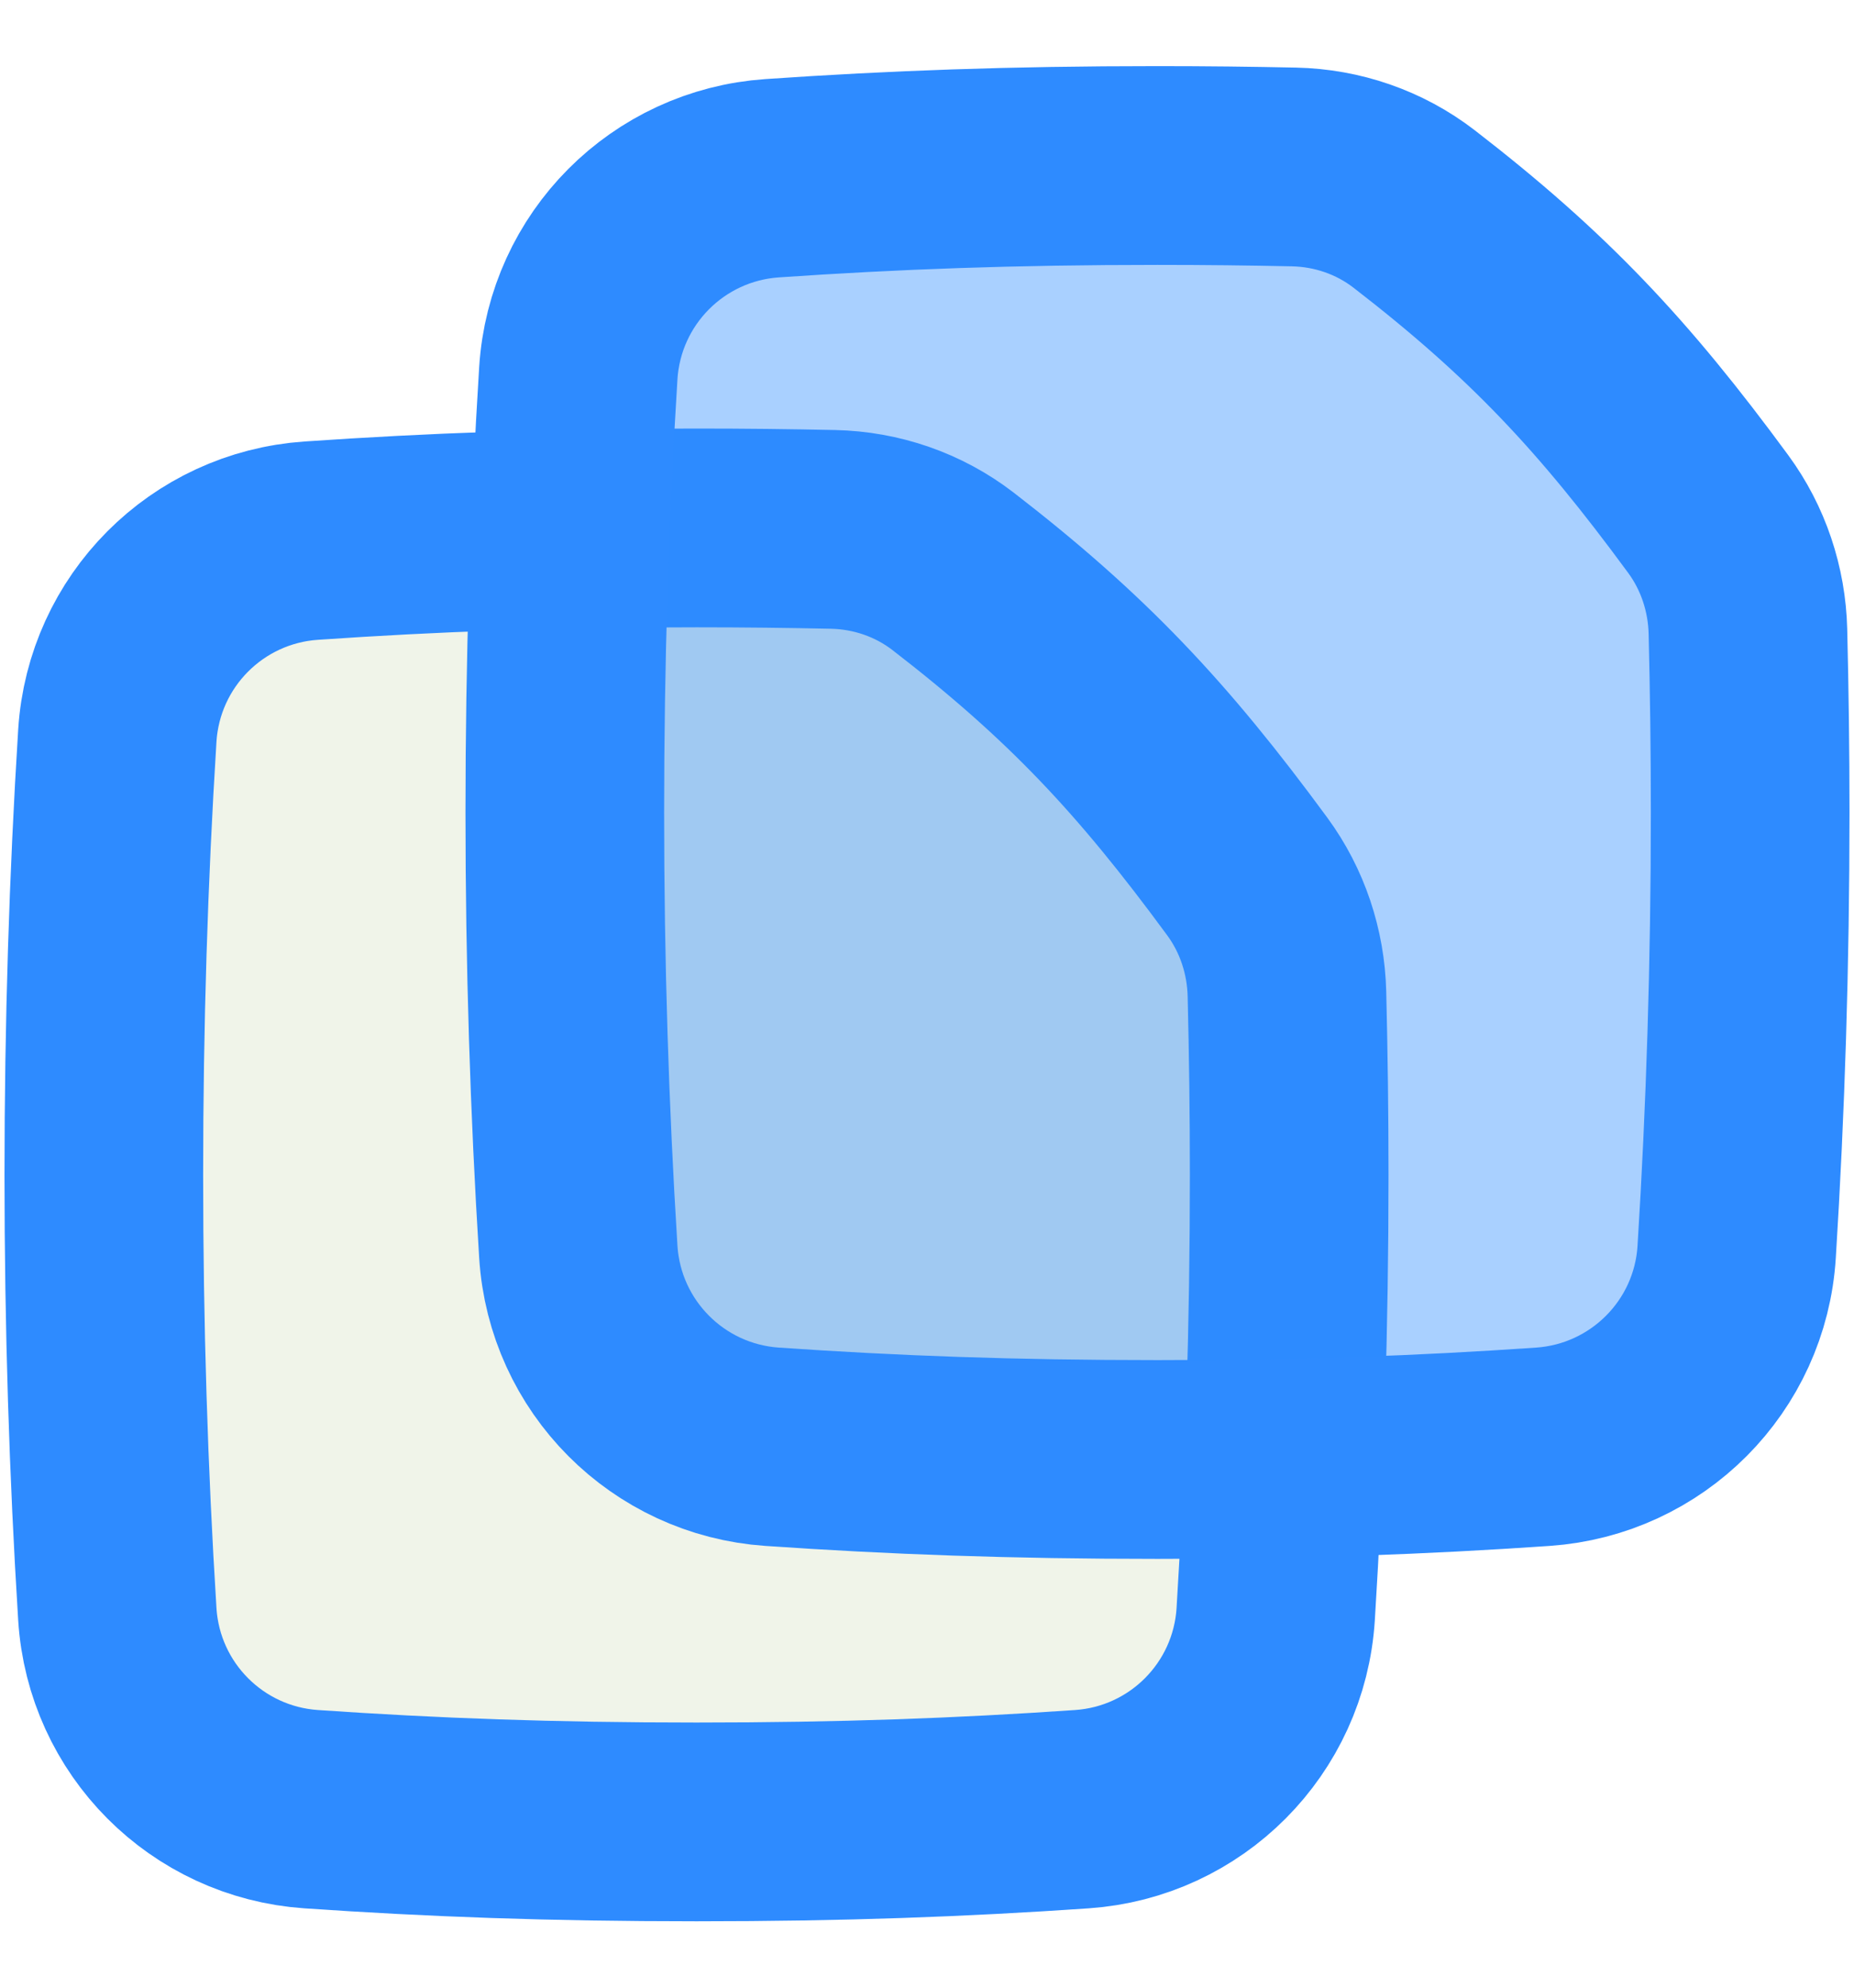 <svg width="14" height="15" viewBox="0 0 14 15" fill="none" xmlns="http://www.w3.org/2000/svg">
<g clip-path="url(#clip0_2_102)">
<path d="M9.633 12.182C9.7 11.112 9.735 10.003 9.735 8.867C9.735 8.406 9.729 7.95 9.718 7.5C9.71 7.181 9.607 6.871 9.418 6.614C8.703 5.641 8.134 5.035 7.196 4.311C6.936 4.111 6.618 4.002 6.29 3.995C5.964 3.988 5.623 3.984 5.259 3.984C4.158 3.984 3.269 4.017 2.35 4.08C1.562 4.134 0.936 4.762 0.886 5.551C0.819 6.621 0.784 7.73 0.784 8.867C0.784 10.003 0.819 11.112 0.886 12.182C0.936 12.971 1.562 13.599 2.35 13.653C3.269 13.716 4.158 13.749 5.259 13.749C6.361 13.749 7.25 13.716 8.169 13.653C8.957 13.599 9.583 12.971 9.633 12.182Z" fill="#649426" fill-opacity="0.1"/>
<path d="M9.633 12.182C9.7 11.112 9.735 10.003 9.735 8.867C9.735 8.406 9.729 7.95 9.718 7.5C9.71 7.181 9.607 6.871 9.418 6.614C8.703 5.641 8.134 5.035 7.196 4.311C6.936 4.111 6.618 4.002 6.29 3.995C5.964 3.988 5.623 3.984 5.259 3.984C4.158 3.984 3.269 4.017 2.35 4.08C1.562 4.134 0.936 4.762 0.886 5.551C0.819 6.621 0.784 7.73 0.784 8.867C0.784 10.003 0.819 11.112 0.886 12.182C0.936 12.971 1.562 13.599 2.35 13.653C3.269 13.716 4.158 13.749 5.259 13.749C6.361 13.749 7.25 13.716 8.169 13.653C8.957 13.599 9.583 12.971 9.633 12.182Z" stroke="#2E8BFF" stroke-width="1.5"/>
<path d="M13.114 9.447C13.181 8.377 13.216 7.268 13.216 6.132C13.216 5.671 13.21 5.215 13.199 4.765C13.191 4.446 13.088 4.136 12.899 3.879C12.184 2.906 11.615 2.3 10.677 1.576C10.417 1.376 10.099 1.267 9.771 1.26C9.445 1.253 9.104 1.249 8.741 1.249C7.639 1.249 6.75 1.282 5.831 1.345C5.043 1.399 4.417 2.027 4.367 2.816C4.3 3.886 4.265 4.995 4.265 6.132C4.265 7.268 4.3 8.377 4.367 9.447C4.417 10.236 5.043 10.864 5.831 10.918C6.75 10.981 7.639 11.014 8.741 11.014C9.842 11.014 10.731 10.981 11.65 10.918C12.438 10.864 13.065 10.236 13.114 9.447Z" fill="#2E8BFF" fill-opacity="0.41"/>
<path d="M13.114 9.447C13.181 8.377 13.216 7.268 13.216 6.132C13.216 5.671 13.21 5.215 13.199 4.765C13.191 4.446 13.088 4.136 12.899 3.879C12.184 2.906 11.615 2.3 10.677 1.576C10.417 1.376 10.099 1.267 9.771 1.26C9.445 1.253 9.104 1.249 8.741 1.249C7.639 1.249 6.75 1.282 5.831 1.345C5.043 1.399 4.417 2.027 4.367 2.816C4.3 3.886 4.265 4.995 4.265 6.132C4.265 7.268 4.3 8.377 4.367 9.447C4.417 10.236 5.043 10.864 5.831 10.918C6.75 10.981 7.639 11.014 8.741 11.014C9.842 11.014 10.731 10.981 11.65 10.918C12.438 10.864 13.065 10.236 13.114 9.447Z" stroke="#2E8BFF" stroke-width="1.5"/>
</g>
<defs>
<clipPath id="clip0_2_102">
<rect width="14" height="14" fill="white" transform="translate(0 0.499)"/>
</clipPath>
</defs>
</svg>
